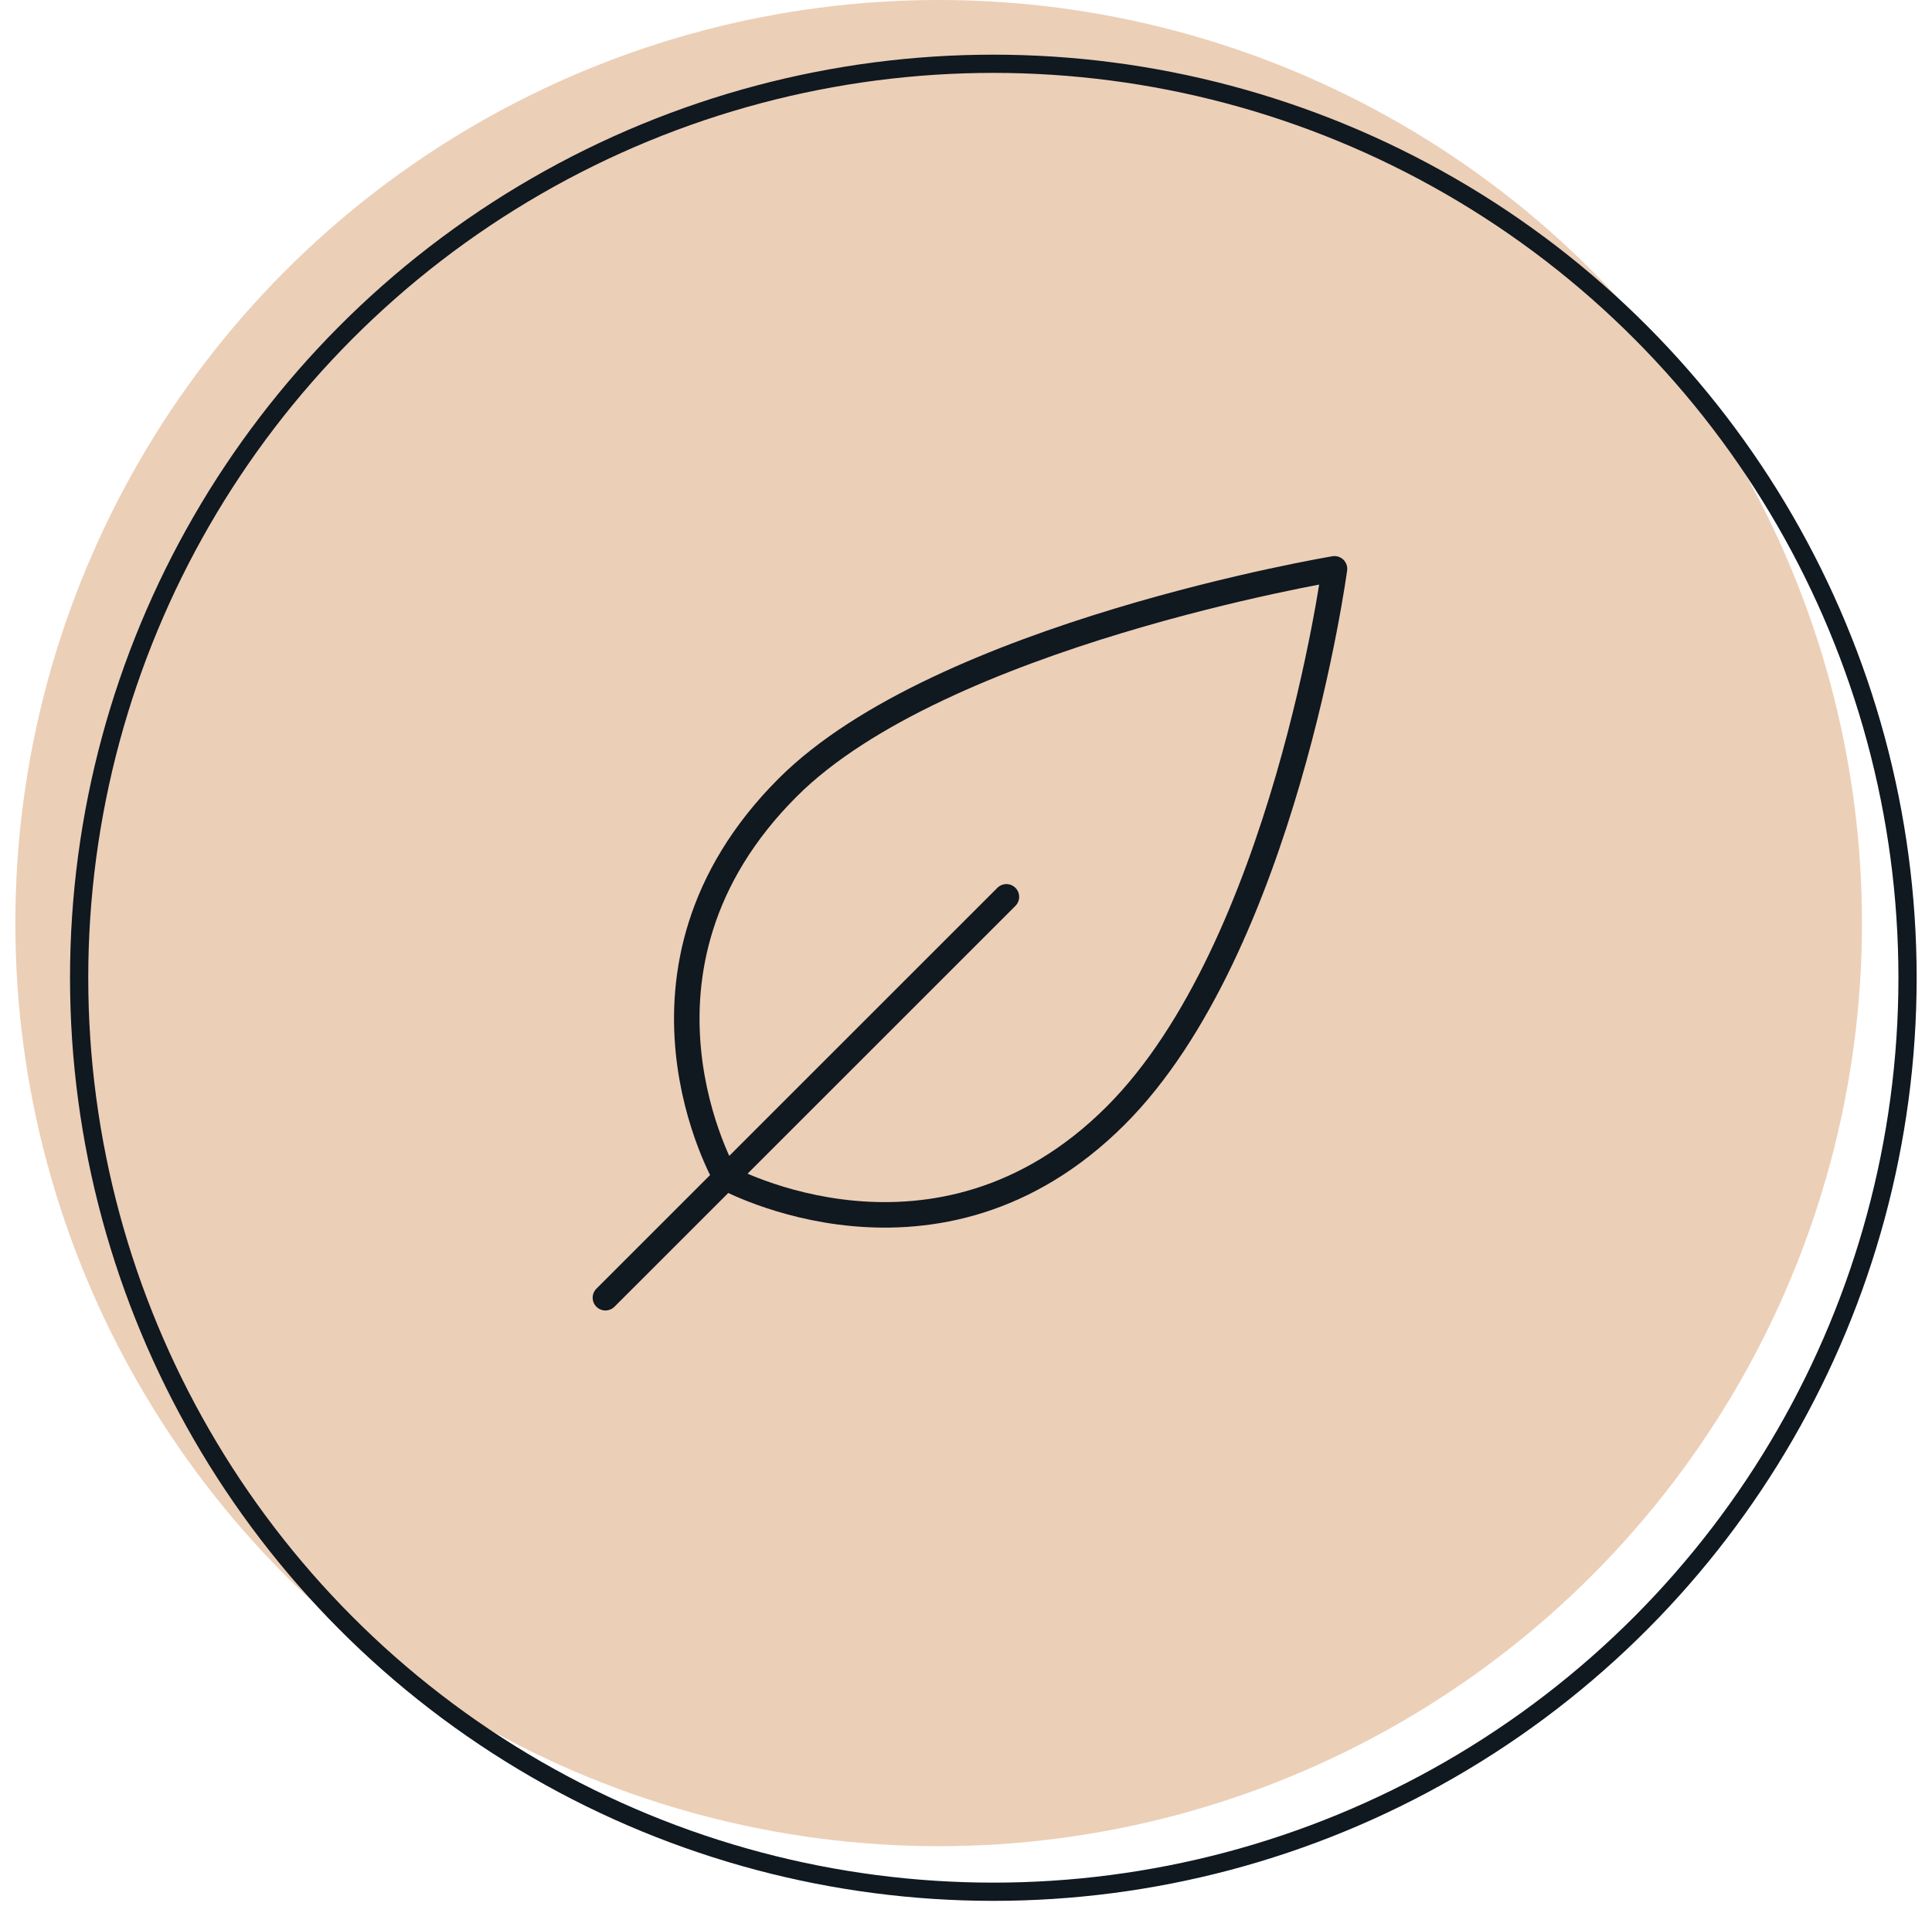 <svg xmlns="http://www.w3.org/2000/svg" fill="none" viewBox="0 0 106 105" height="105" width="106">
<circle fill="#ECCFB7" r="50.658" cy="50.658" cx="51.5"></circle>
<path stroke-linejoin="round" stroke-linecap="round" stroke-width="1.4" stroke="#101820" d="M43.217 43.217C51.617 34.817 73.217 31.217 73.217 31.217C73.217 31.217 70.417 52.017 61.217 61.217C51.417 71.017 39.817 64.617 39.817 64.617C39.817 64.617 33.217 53.217 43.217 43.217Z"></path>
<path stroke-linejoin="round" stroke-linecap="round" stroke-width="1.4" stroke="#101820" d="M55.217 49.217L33.217 71.217"></path>
<circle stroke="#101820" r="50.158" cy="53.658" cx="54.5"></circle>
</svg>